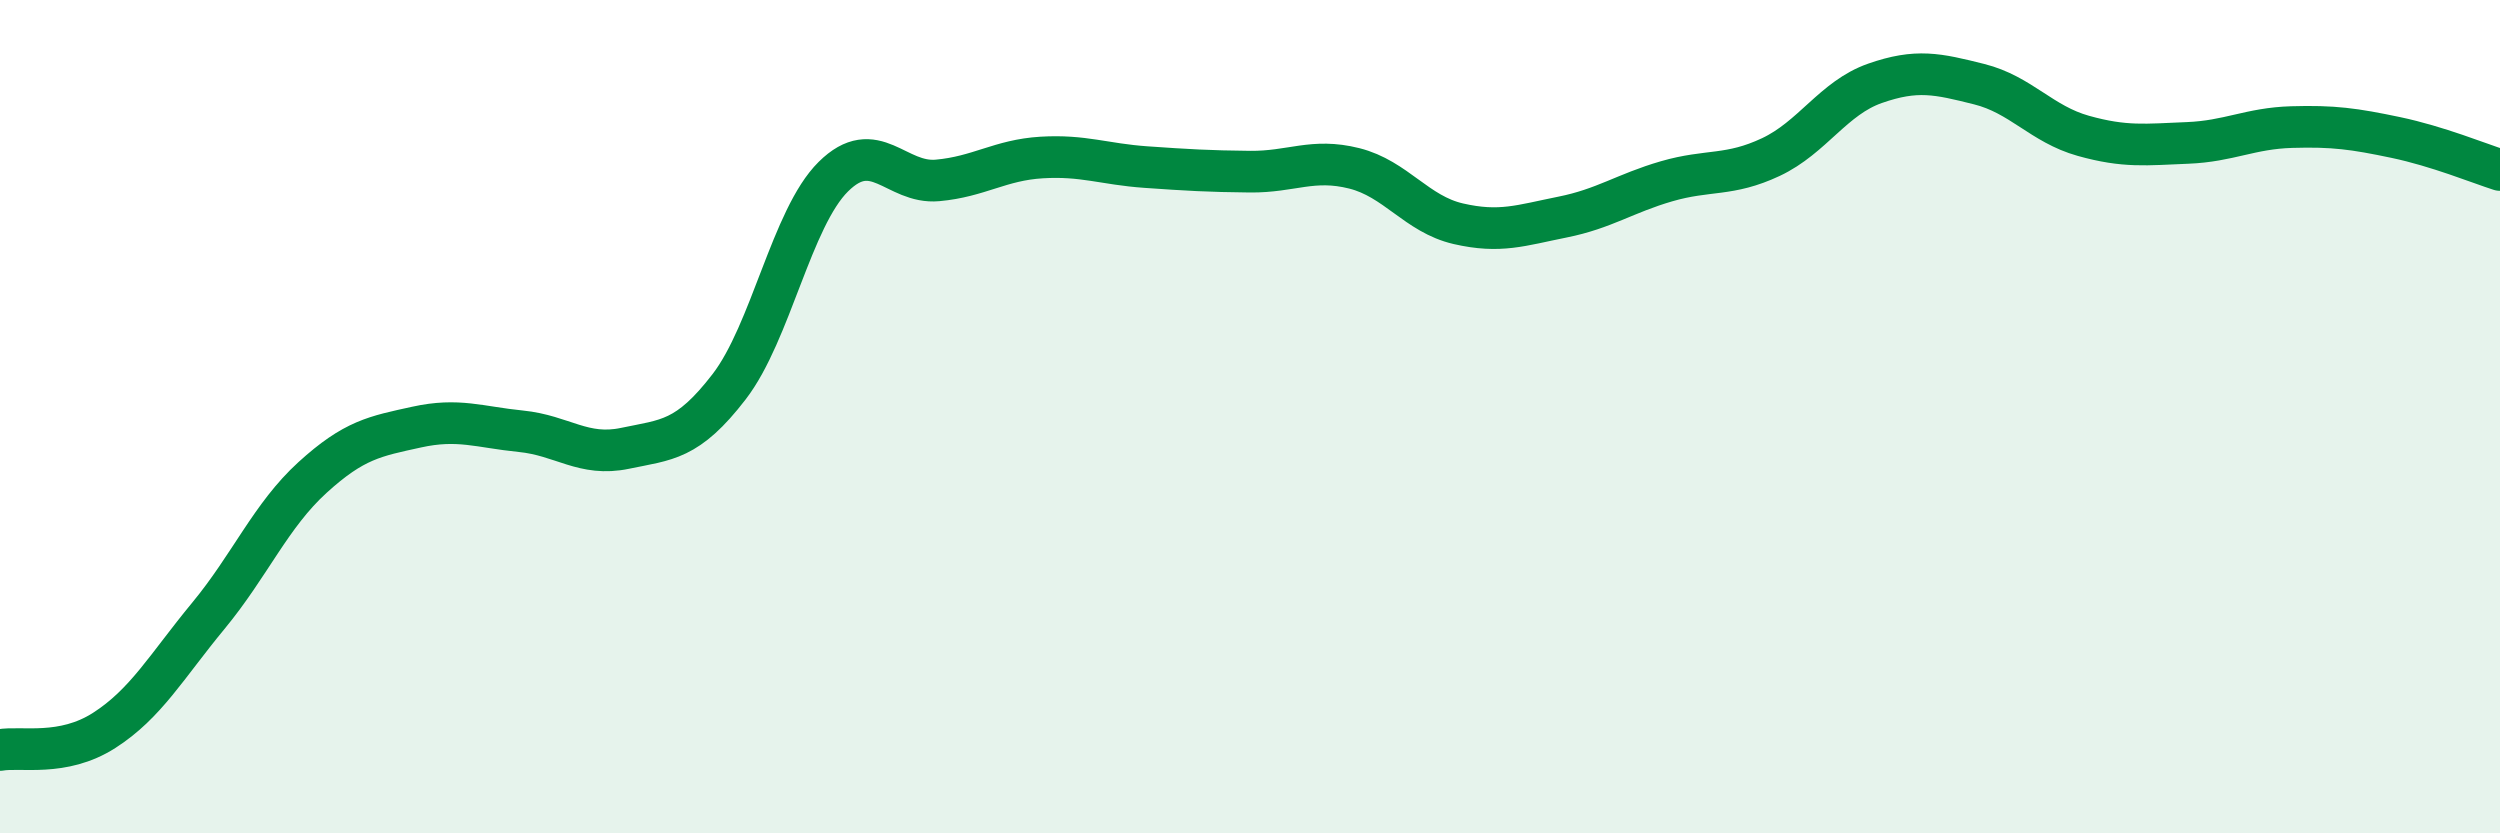 
    <svg width="60" height="20" viewBox="0 0 60 20" xmlns="http://www.w3.org/2000/svg">
      <path
        d="M 0,18 C 0.5,17.91 1.5,18.17 2.5,17.53 C 3.5,16.89 4,15.99 5,14.78 C 6,13.57 6.5,12.37 7.5,11.46 C 8.5,10.55 9,10.47 10,10.25 C 11,10.03 11.5,10.25 12.5,10.35 C 13.5,10.45 14,10.97 15,10.76 C 16,10.55 16.5,10.58 17.5,9.28 C 18.5,7.98 19,5.23 20,4.24 C 21,3.25 21.5,4.42 22.5,4.33 C 23.5,4.24 24,3.84 25,3.78 C 26,3.72 26.5,3.94 27.5,4.01 C 28.5,4.08 29,4.11 30,4.12 C 31,4.13 31.5,3.79 32.5,4.04 C 33.5,4.29 34,5.14 35,5.37 C 36,5.6 36.5,5.41 37.5,5.21 C 38.5,5.01 39,4.64 40,4.35 C 41,4.06 41.5,4.24 42.5,3.77 C 43.5,3.3 44,2.35 45,2 C 46,1.65 46.5,1.77 47.5,2.02 C 48.5,2.27 49,2.98 50,3.26 C 51,3.54 51.5,3.47 52.5,3.43 C 53.5,3.39 54,3.08 55,3.05 C 56,3.02 56.5,3.09 57.5,3.3 C 58.5,3.51 59.5,3.92 60,4.08L60 20L0 20Z"
        fill="#008740"
        opacity="0.1"
        stroke-linecap="round"
        stroke-linejoin="round"
      />
      <path
        d="M 0,18 C 0.5,17.91 1.5,18.17 2.5,17.53 C 3.5,16.89 4,15.99 5,14.78 C 6,13.57 6.5,12.37 7.5,11.46 C 8.5,10.55 9,10.47 10,10.25 C 11,10.03 11.5,10.25 12.5,10.35 C 13.5,10.45 14,10.97 15,10.76 C 16,10.55 16.5,10.58 17.5,9.28 C 18.5,7.98 19,5.23 20,4.24 C 21,3.25 21.5,4.42 22.5,4.33 C 23.5,4.24 24,3.84 25,3.78 C 26,3.72 26.5,3.94 27.5,4.01 C 28.5,4.08 29,4.11 30,4.12 C 31,4.13 31.5,3.79 32.5,4.04 C 33.5,4.29 34,5.14 35,5.37 C 36,5.6 36.5,5.41 37.5,5.21 C 38.5,5.01 39,4.64 40,4.35 C 41,4.06 41.5,4.24 42.5,3.77 C 43.5,3.3 44,2.35 45,2 C 46,1.65 46.5,1.77 47.5,2.02 C 48.5,2.27 49,2.98 50,3.26 C 51,3.54 51.5,3.47 52.5,3.43 C 53.5,3.39 54,3.08 55,3.05 C 56,3.02 56.5,3.09 57.5,3.3 C 58.5,3.51 59.5,3.92 60,4.08"
        stroke="#008740"
        stroke-width="1"
        fill="none"
        stroke-linecap="round"
        stroke-linejoin="round"
      />
    </svg>
  